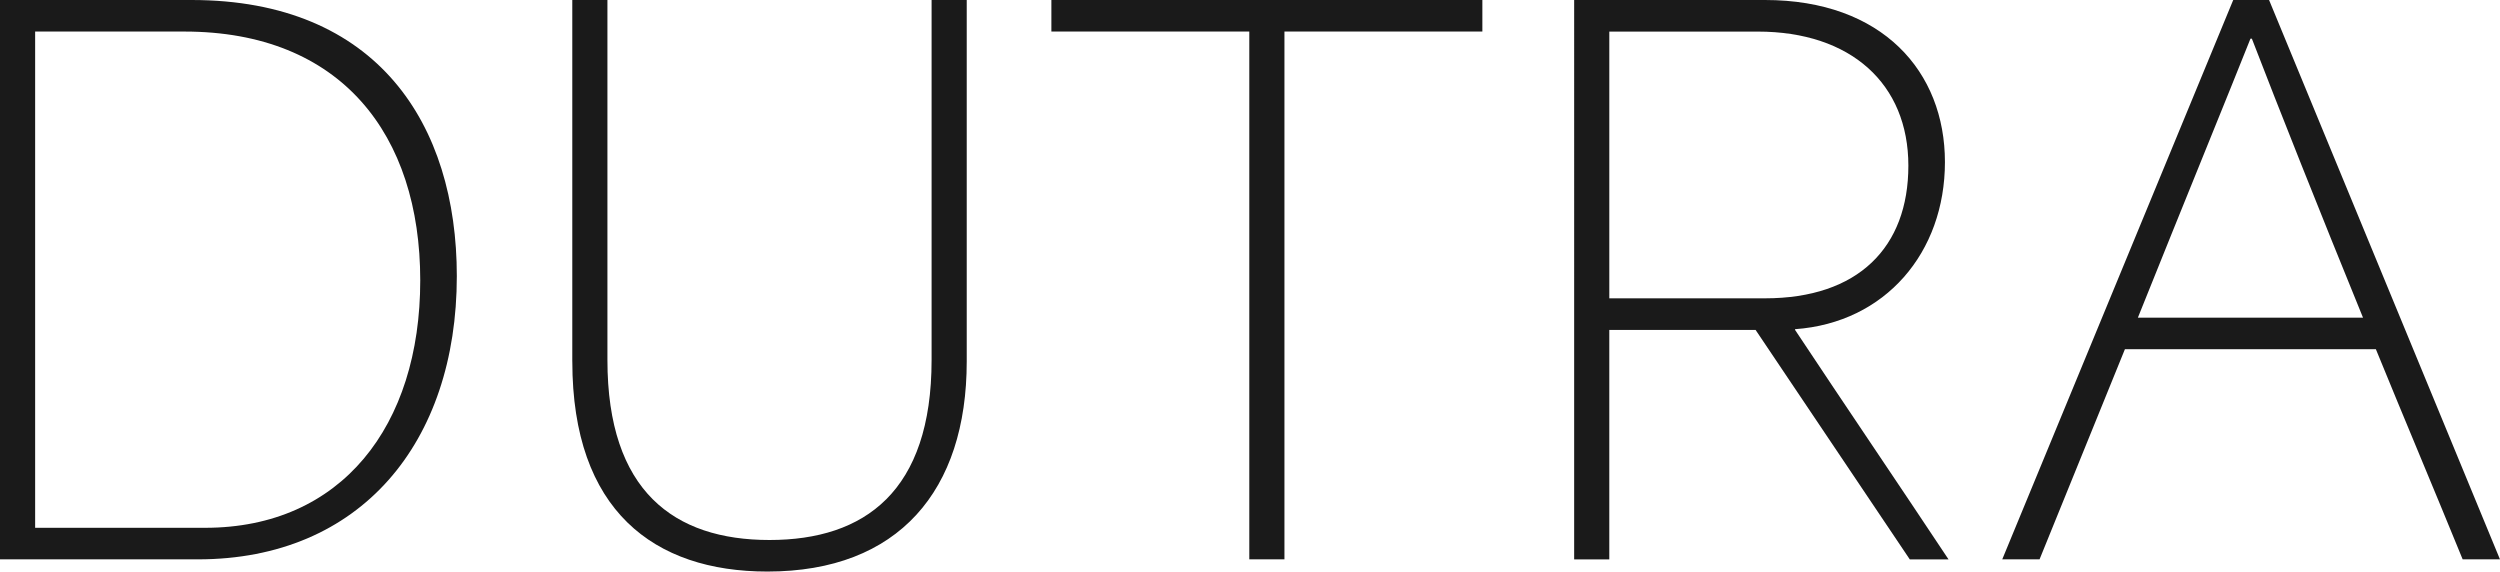 <?xml version="1.0" encoding="UTF-8"?>
<svg id="Layer_1" data-name="Layer 1" xmlns="http://www.w3.org/2000/svg" viewBox="0 0 717.08 163.94">
  <defs>
    <style>
      .cls-1 {
        fill: #1a1a1a;
        stroke-width: 0px;
      }
    </style>
  </defs>
  <path class="cls-1" d="M0,0h54.92c53.48,0,76.11,35.79,76.11,79.19,0,47.72-27.56,81.25-74.26,81.25H0V0ZM58.83,151.39c39.08,0,61.71-29.21,61.71-70.97S97.91,9.05,52.86,9.05H10.08v142.34h48.75Z"/>
  <path class="cls-1" d="M164.15,103.67V0h10.08v103.26c0,37.64,19.13,51.63,46.49,51.63s46.49-13.99,46.49-51.63V0h10.08v103.67c0,37.03-19.54,60.27-57.18,60.27-32.5,0-55.95-17.48-55.95-60.27Z"/>
  <path class="cls-1" d="M301.57,9.05V0h123.62v9.05h-56.77v151.39h-10.08V9.05h-56.77Z"/>
  <path class="cls-1" d="M451.52,0h54.72c33.73,0,51.63,20.57,51.63,46.49s-17.07,46.08-42.99,47.93v.21c14.6,22.01,29.41,43.81,44.02,65.82h-11.11l-44.23-65.82h-41.96v65.82h-10.08V0ZM506.24,85.57c26.74,0,41.14-14.6,41.14-38.05s-16.46-38.46-43.2-38.46h-42.58v76.52h44.64Z"/>
  <path class="cls-1" d="M640.56,0h10.28l66.23,160.44h-10.7c-8.23-20.16-16.66-40.11-24.89-60.27h-71.99c-8.23,20.16-16.25,40.11-24.48,60.27h-10.7L640.56,0ZM677.79,91.12c-12.34-30.24-24.27-60.27-31.88-80.02h-.41c-5.55,13.99-19.34,47.72-32.29,80.02h64.59Z"/>
</svg>